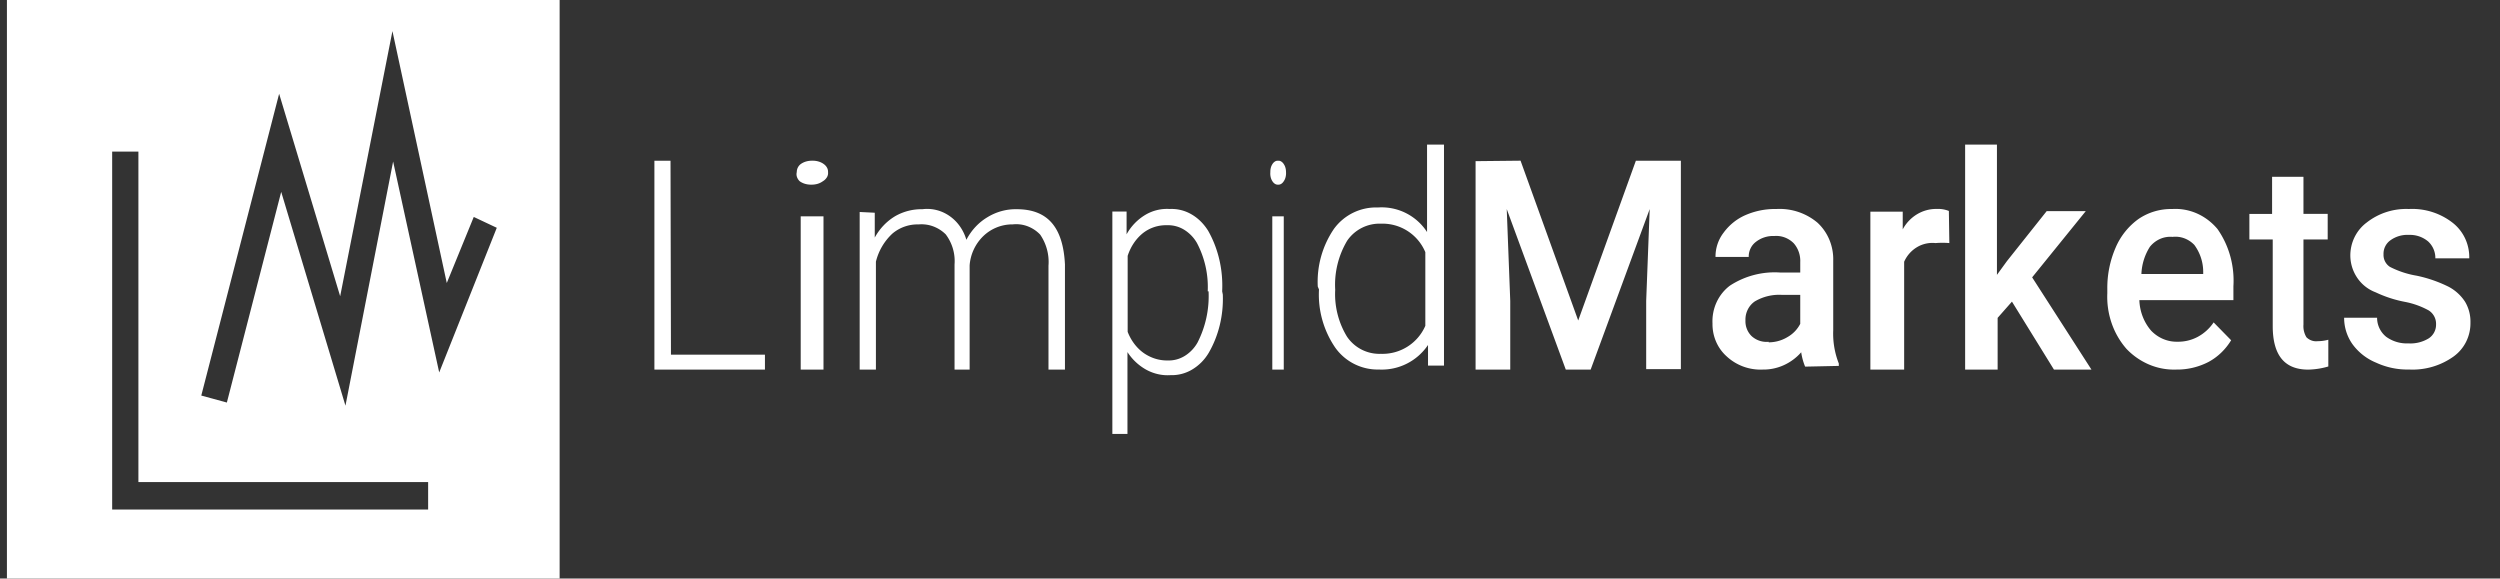 <svg width="121" height="28" viewBox="0 0 121 28" fill="none" xmlns="http://www.w3.org/2000/svg"><rect x="0" y="0" width="121" height="28" fill="#333333" stroke="none"/><g clip-path="url(#a)" fill="#fff"><path d="M.335 0v28h26.751V0H.335zm20.387 24.663H5.429V7.338h1.27v15.995h14.023v1.33zm.535-6.638l-2.23-10.208-2.307 11.818-3.11-10.348-2.63 10.196-1.238-.338L13.51 4.538l2.954 9.8 2.53-12.833 2.63 12.192L22.93 10.5l1.114.525-2.786 7zm11.217-.859h4.549v.723h-5.35V7.778h.78l.021 9.388zm6.09-8.838a.485.485 0 0 1 .19-.386.836.836 0 0 1 .26-.125c.098-.028.202-.041.307-.039a.993.993 0 0 1 .298.04c.095.028.181.07.253.124.069.05.122.11.157.177a.4.4 0 0 1 .048.21.398.398 0 0 1-.051.245.561.561 0 0 1-.201.199.815.815 0 0 1-.253.124.992.992 0 0 1-.299.04 1.016 1.016 0 0 1-.306-.039.839.839 0 0 1-.26-.125.516.516 0 0 1-.135-.211.42.42 0 0 1-.008-.234zm1.293 9.56h-1.103V10.47h1.103v7.419zm2.481-7.593v1.203c.237-.433.578-.79.988-1.035a2.56 2.56 0 0 1 1.314-.337c.46-.059.926.057 1.316.327s.678.679.817 1.154c.238-.46.592-.84 1.021-1.095.431-.263.92-.396 1.415-.386 1.516 0 2.246.891 2.335 2.672v5.091h-.797v-5.03a2.343 2.343 0 0 0-.404-1.505 1.648 1.648 0 0 0-.611-.404 1.557 1.557 0 0 0-.714-.09 2.03 2.03 0 0 0-1.437.578 2.202 2.202 0 0 0-.651 1.408v5.043h-.73V12.8a2.146 2.146 0 0 0-.427-1.457 1.707 1.707 0 0 0-.61-.388 1.62 1.62 0 0 0-.703-.093 1.879 1.879 0 0 0-1.269.445 2.74 2.74 0 0 0-.797 1.36v5.223h-.786v-7.63l.73.036zm16.846 3.964c.038 1.006-.204 2-.69 2.831a2.297 2.297 0 0 1-.805.802 1.92 1.92 0 0 1-1.032.265c-.4.027-.798-.06-1.162-.254a2.565 2.565 0 0 1-.926-.862v3.96h-.731V10.238h.689v1.103a2.51 2.51 0 0 1 .904-.94 2.05 2.05 0 0 1 1.184-.286 1.91 1.91 0 0 1 1.042.253c.325.184.605.46.817.801.491.864.73 1.893.679 2.93l.031.159zm-.73-.16a4.567 4.567 0 0 0-.523-2.34 1.808 1.808 0 0 0-.632-.648 1.487 1.487 0 0 0-.82-.21 1.8 1.8 0 0 0-1.158.38c-.338.27-.597.654-.742 1.103v3.677c.166.428.44.788.783 1.03.351.241.752.364 1.16.355.283.01.564-.064.816-.217a1.79 1.79 0 0 0 .624-.653 4.94 4.94 0 0 0 .533-2.476h-.042zm3.031-5.77a.748.748 0 0 1 .023-.21.583.583 0 0 1 .078-.177.386.386 0 0 1 .125-.127.25.25 0 0 1 .15-.036.25.25 0 0 1 .148.036.4.4 0 0 1 .125.127c.035.05.063.11.081.176a.757.757 0 0 1 .028.21.774.774 0 0 1-.02.242.592.592 0 0 1-.09.203.386.386 0 0 1-.124.127.25.25 0 0 1-.149.037.25.25 0 0 1-.149-.037.386.386 0 0 1-.125-.127.59.59 0 0 1-.086-.204.76.76 0 0 1-.015-.24zm.649 9.56h-.555V10.47h.555v7.419zm1.646-4.02a4.55 4.55 0 0 1 .784-2.793 2.52 2.52 0 0 1 2.128-1.034 2.615 2.615 0 0 1 2.377 1.188V7h.82v10.695h-.773v-.998a2.698 2.698 0 0 1-2.377 1.188 2.52 2.52 0 0 1-2.103-1.045 4.539 4.539 0 0 1-.797-2.829l-.059-.142zm.844.154a3.957 3.957 0 0 0 .57 2.27 1.89 1.89 0 0 0 1.64.832 2.259 2.259 0 0 0 2.152-1.355v-3.565a2.245 2.245 0 0 0-2.14-1.379 1.901 1.901 0 0 0-1.64.82 4.159 4.159 0 0 0-.582 2.377zm8.971-6.245l2.79 7.734 2.791-7.734h2.178v10.087h-1.679v-3.3l.17-4.446-2.858 7.77h-1.203l-2.858-7.77.17 4.447v3.323h-1.678V7.8l2.177-.023zm13.773 9.967a2.917 2.917 0 0 1-.19-.695 2.488 2.488 0 0 1-.848.627 2.385 2.385 0 0 1-1.018.21 2.404 2.404 0 0 1-1.752-.648 2.033 2.033 0 0 1-.505-.71 2.12 2.12 0 0 1-.17-.868c-.018-.355.05-.71.197-1.031.148-.321.37-.598.646-.805a3.956 3.956 0 0 1 2.416-.636h.988v-.494a1.315 1.315 0 0 0-.069-.493 1.273 1.273 0 0 0-.245-.426 1.206 1.206 0 0 0-.436-.283 1.162 1.162 0 0 0-.508-.07 1.349 1.349 0 0 0-.888.283.862.862 0 0 0-.26.32.907.907 0 0 0-.088.41h-1.607a1.892 1.892 0 0 1 .394-1.178c.275-.374.64-.666 1.056-.847a3.58 3.58 0 0 1 1.494-.295 2.843 2.843 0 0 1 1.989.66c.25.23.448.514.58.834.132.32.195.666.184 1.014v3.367c-.022.548.07 1.094.27 1.601v.118l-1.63.035zm-1.764-1.177c.315 0 .625-.085.9-.248a1.55 1.55 0 0 0 .628-.647v-1.4h-.865a2.315 2.315 0 0 0-1.337.317 1.04 1.04 0 0 0-.34.397 1.09 1.09 0 0 0-.11.521 1.02 1.02 0 0 0 .071.418.98.98 0 0 0 .233.347 1.074 1.074 0 0 0 .82.27v.025zm8.744-4.803a4.067 4.067 0 0 0-.668 0 1.451 1.451 0 0 0-.897.198 1.55 1.55 0 0 0-.622.706v5.22h-1.635v-7.643h1.566v.856a1.9 1.9 0 0 1 .693-.732c.29-.174.619-.263.953-.257.2-.01.4.023.587.097l.023 1.555zm3.03 2.833l-.693.786v2.505h-1.573V7h1.54v6.303l.484-.665 1.924-2.42h1.892l-2.596 3.206 2.871 4.465h-1.815l-2.034-3.291zm7.959 3.289a3.092 3.092 0 0 1-1.305-.236 3.278 3.278 0 0 1-1.114-.77 3.716 3.716 0 0 1-.715-1.24 3.92 3.92 0 0 1-.209-1.444v-.213a4.9 4.9 0 0 1 .407-2.01 3.295 3.295 0 0 1 1.1-1.373 2.792 2.792 0 0 1 1.627-.484c.411-.027.822.047 1.203.214.38.168.721.426.996.755.558.794.831 1.776.77 2.768v.674h-4.552c.019.55.222 1.075.572 1.478.169.176.369.313.588.404.219.092.452.135.687.129a2 2 0 0 0 .981-.237 2.16 2.16 0 0 0 .767-.698l.847.864c-.273.45-.653.813-1.099 1.052a3.306 3.306 0 0 1-1.551.367zm-.187-6.422a1.225 1.225 0 0 0-.604.1 1.31 1.31 0 0 0-.495.385 2.647 2.647 0 0 0-.407 1.313h2.991v-.119a2.198 2.198 0 0 0-.429-1.289 1.305 1.305 0 0 0-.487-.322 1.225 1.225 0 0 0-.569-.068zm6.337-2.909v1.796h1.173v1.237h-1.173v4.13a1.03 1.03 0 0 0 .147.607.68.68 0 0 0 .254.157.633.633 0 0 0 .29.03c.173 0 .345-.024.513-.07v1.294a3.653 3.653 0 0 1-.973.152c-1.152 0-1.718-.7-1.718-2.112V11.59h-1.13v-1.237h1.099V8.556h1.518zm6.418 7.153a.767.767 0 0 0-.358-.686 3.905 3.905 0 0 0-1.156-.414 5.866 5.866 0 0 1-1.41-.461 1.865 1.865 0 0 1-.88-.686 1.937 1.937 0 0 1-.345-1.076 2.026 2.026 0 0 1 .206-.91c.139-.281.342-.525.592-.71a3.093 3.093 0 0 1 2.034-.65 3.185 3.185 0 0 1 2.115.662c.259.201.468.463.609.763.14.3.209.63.2.963h-1.641a1.086 1.086 0 0 0-.347-.816 1.366 1.366 0 0 0-.936-.319 1.398 1.398 0 0 0-.89.26.797.797 0 0 0-.335.686.683.683 0 0 0 .312.603c.408.208.844.352 1.294.426.524.11 1.032.284 1.514.52.332.167.615.42.821.733.184.305.276.659.266 1.017.005.322-.067.64-.21.927a1.95 1.95 0 0 1-.611.717 3.41 3.41 0 0 1-2.15.627 3.607 3.607 0 0 1-1.595-.332 2.665 2.665 0 0 1-1.155-.91 2.208 2.208 0 0 1-.393-1.265h1.595a1.183 1.183 0 0 0 .439.922 1.7 1.7 0 0 0 1.075.32c.348.022.695-.064.994-.249a.789.789 0 0 0 .346-.662z"/></g><defs><clipPath id="a"><path fill="#fff" transform="translate(.335)" d="M0 0h120v28H0z"/></clipPath></defs></svg>